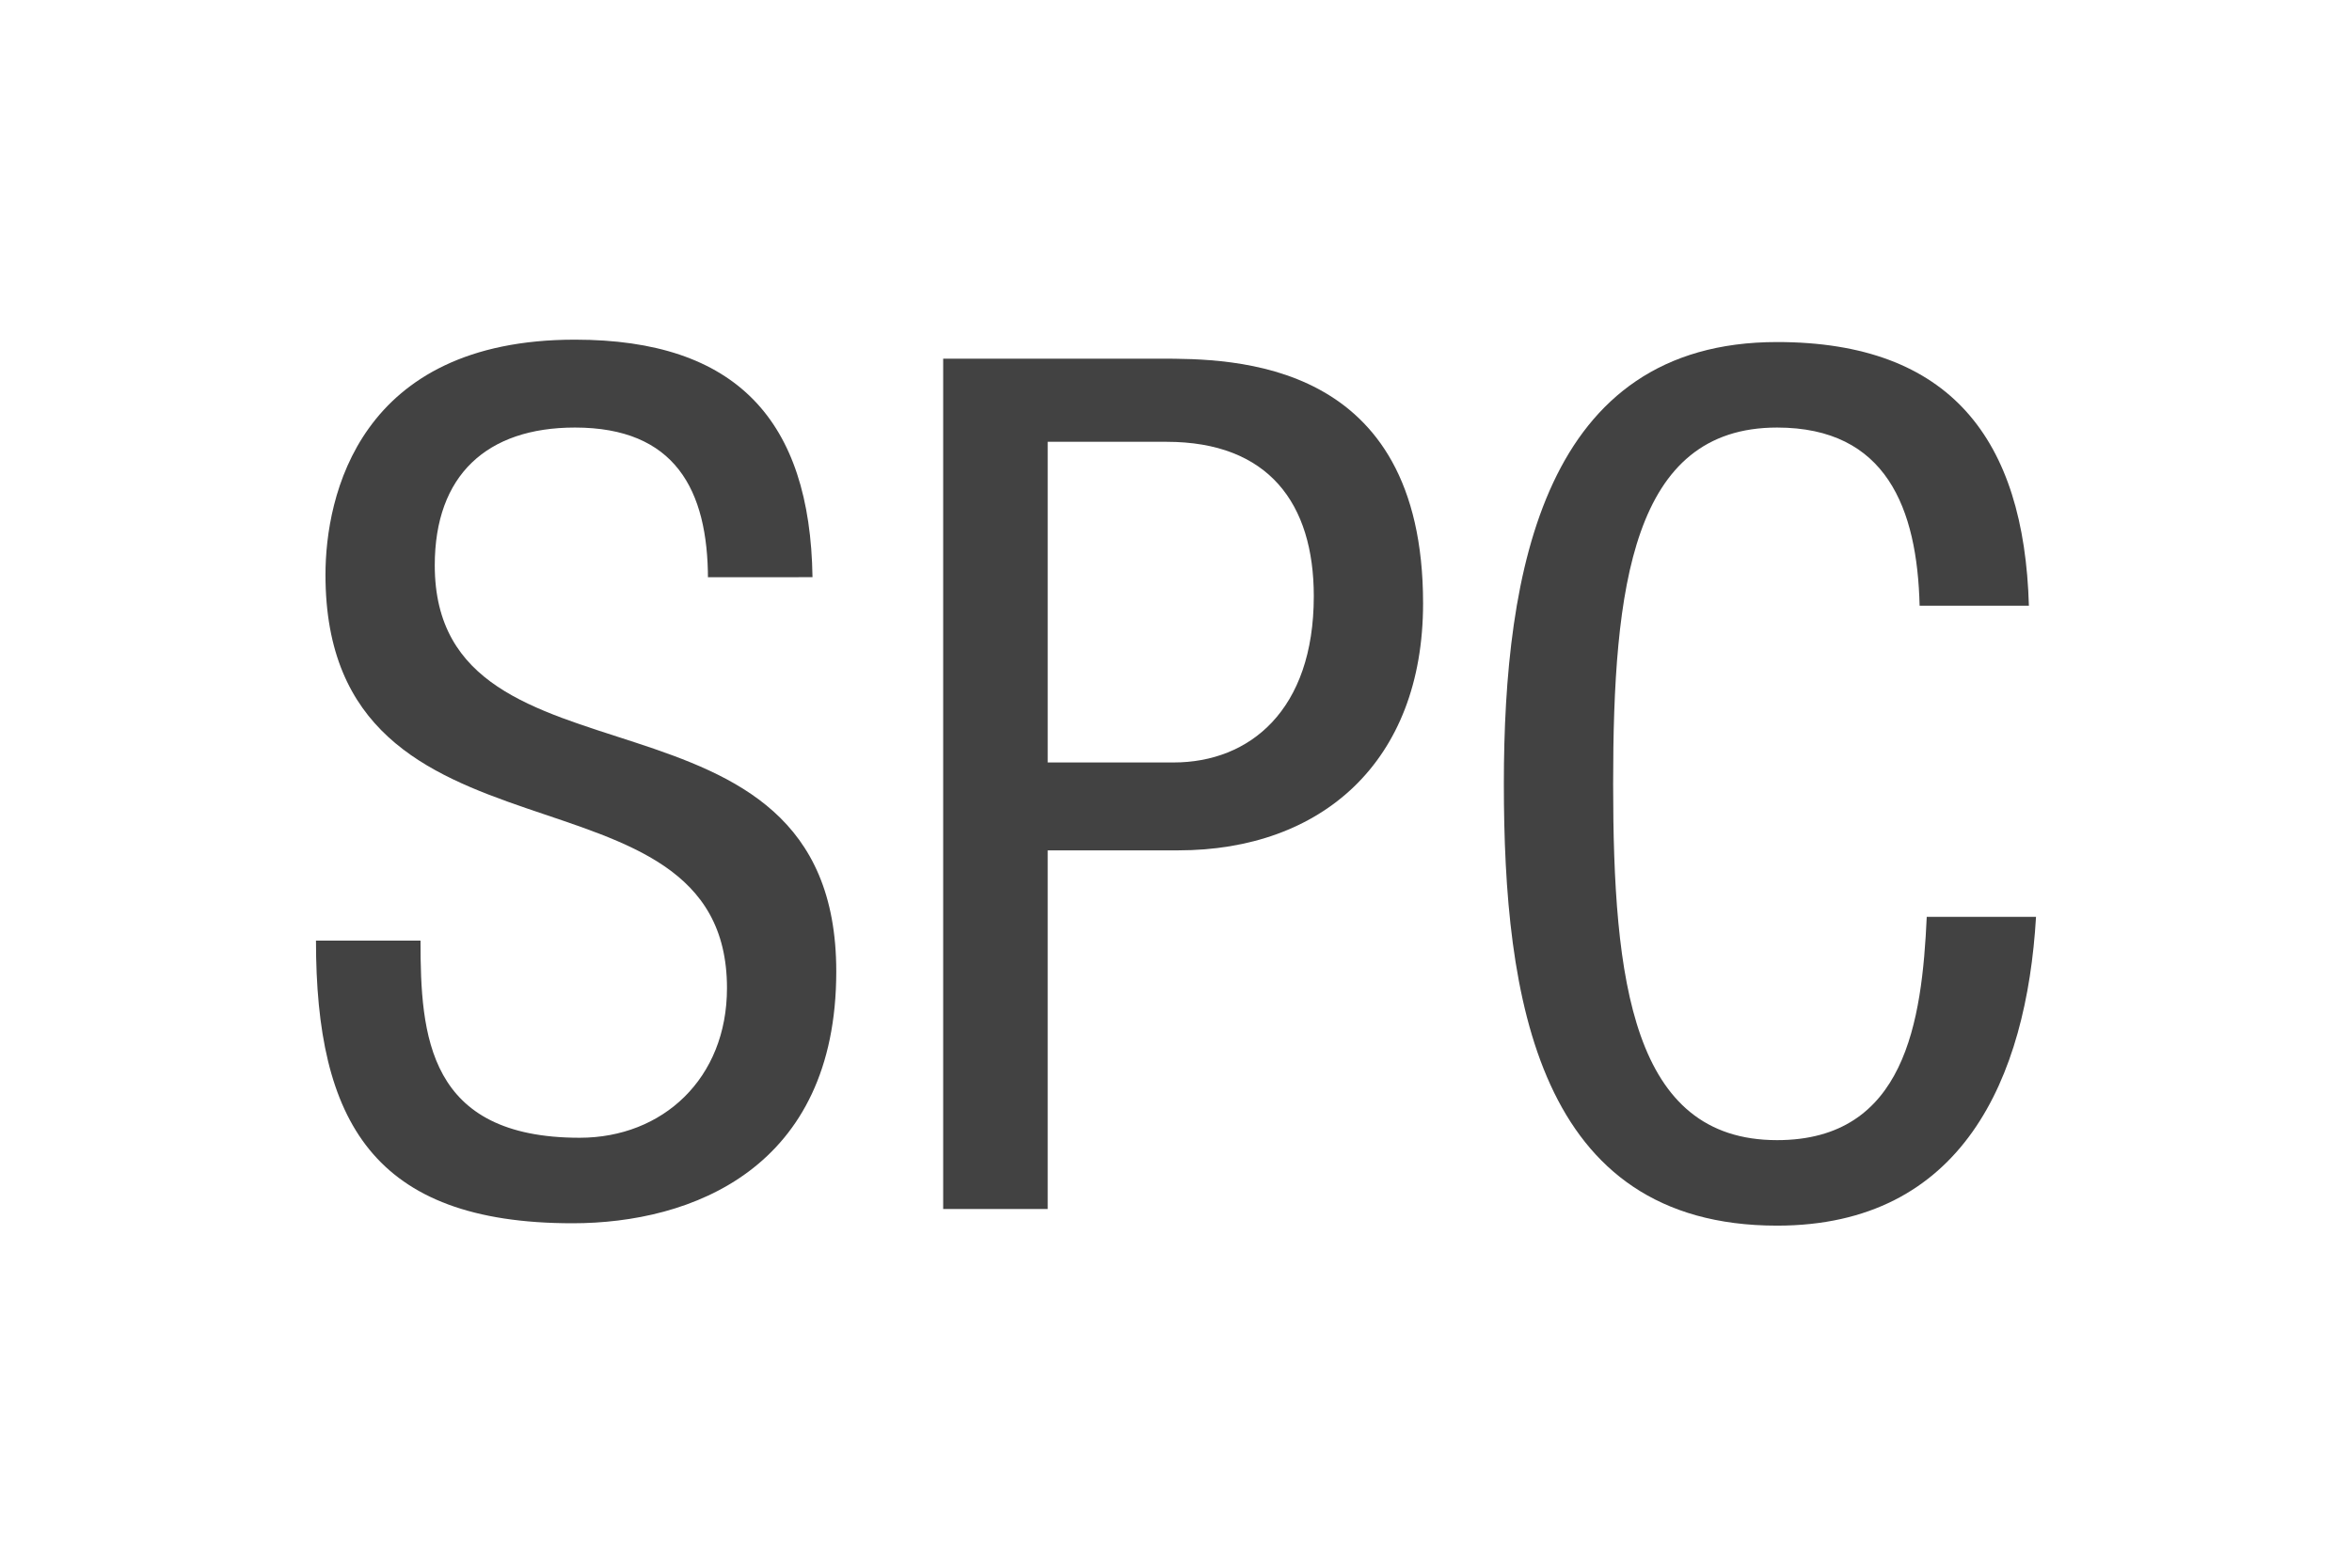 <?xml version="1.0" encoding="utf-8"?>
<!-- Generator: Adobe Illustrator 26.0.3, SVG Export Plug-In . SVG Version: 6.00 Build 0)  -->
<svg version="1.1" id="Layer_1" xmlns="http://www.w3.org/2000/svg" xmlns:xlink="http://www.w3.org/1999/xlink" x="0px" y="0px"
	 viewBox="0 0 99 66" style="enable-background:new 0 0 99 66;" xml:space="preserve">
<style type="text/css">
	.st0{fill:#424242;}
</style>
<g>
	<path class="st0" d="M29.8,24.4c0-3.8-1.4-6.4-5.6-6.4c-3.7,0-5.9,2-5.9,5.8c0,10.1,16.9,4.1,16.9,17.1c0,8.3-6.1,10.6-11.1,10.6
		c-8.4,0-10.8-4.3-10.8-11.9h4.4c0,4,0.3,8.3,6.7,8.3c3.5,0,6.2-2.5,6.2-6.3c0-10.1-16.9-4.3-16.9-17.4c0-3.3,1.4-9.9,10.5-9.9
		c6.8,0,9.9,3.4,10,10H29.8z"/>
	<path class="st0" d="M39.7,15.1h9.1c3.1,0,11.1,0,11.1,10.3c0,6.7-4.3,10.4-10.3,10.4h-5.5v15.1h-4.4V15.1z M44.1,32.1h5.3
		c3.2,0,5.9-2.2,5.9-7c0-3.9-1.9-6.5-6.2-6.5h-5V32.1z"/>
	<path class="st0" d="M85.7,38.6c-0.4,6.8-3.1,13-10.9,13C64.7,51.6,63.3,42,63.3,33S65,14.4,74.8,14.4c7.3,0,10.4,4.1,10.6,11.1
		h-4.6c-0.1-4.1-1.4-7.5-6-7.5c-6.1,0-6.9,6.7-6.9,15c0,8.3,0.8,15,6.9,15c5.4,0,6.1-5,6.3-9.4H85.7z"/>
</g>
</svg>
